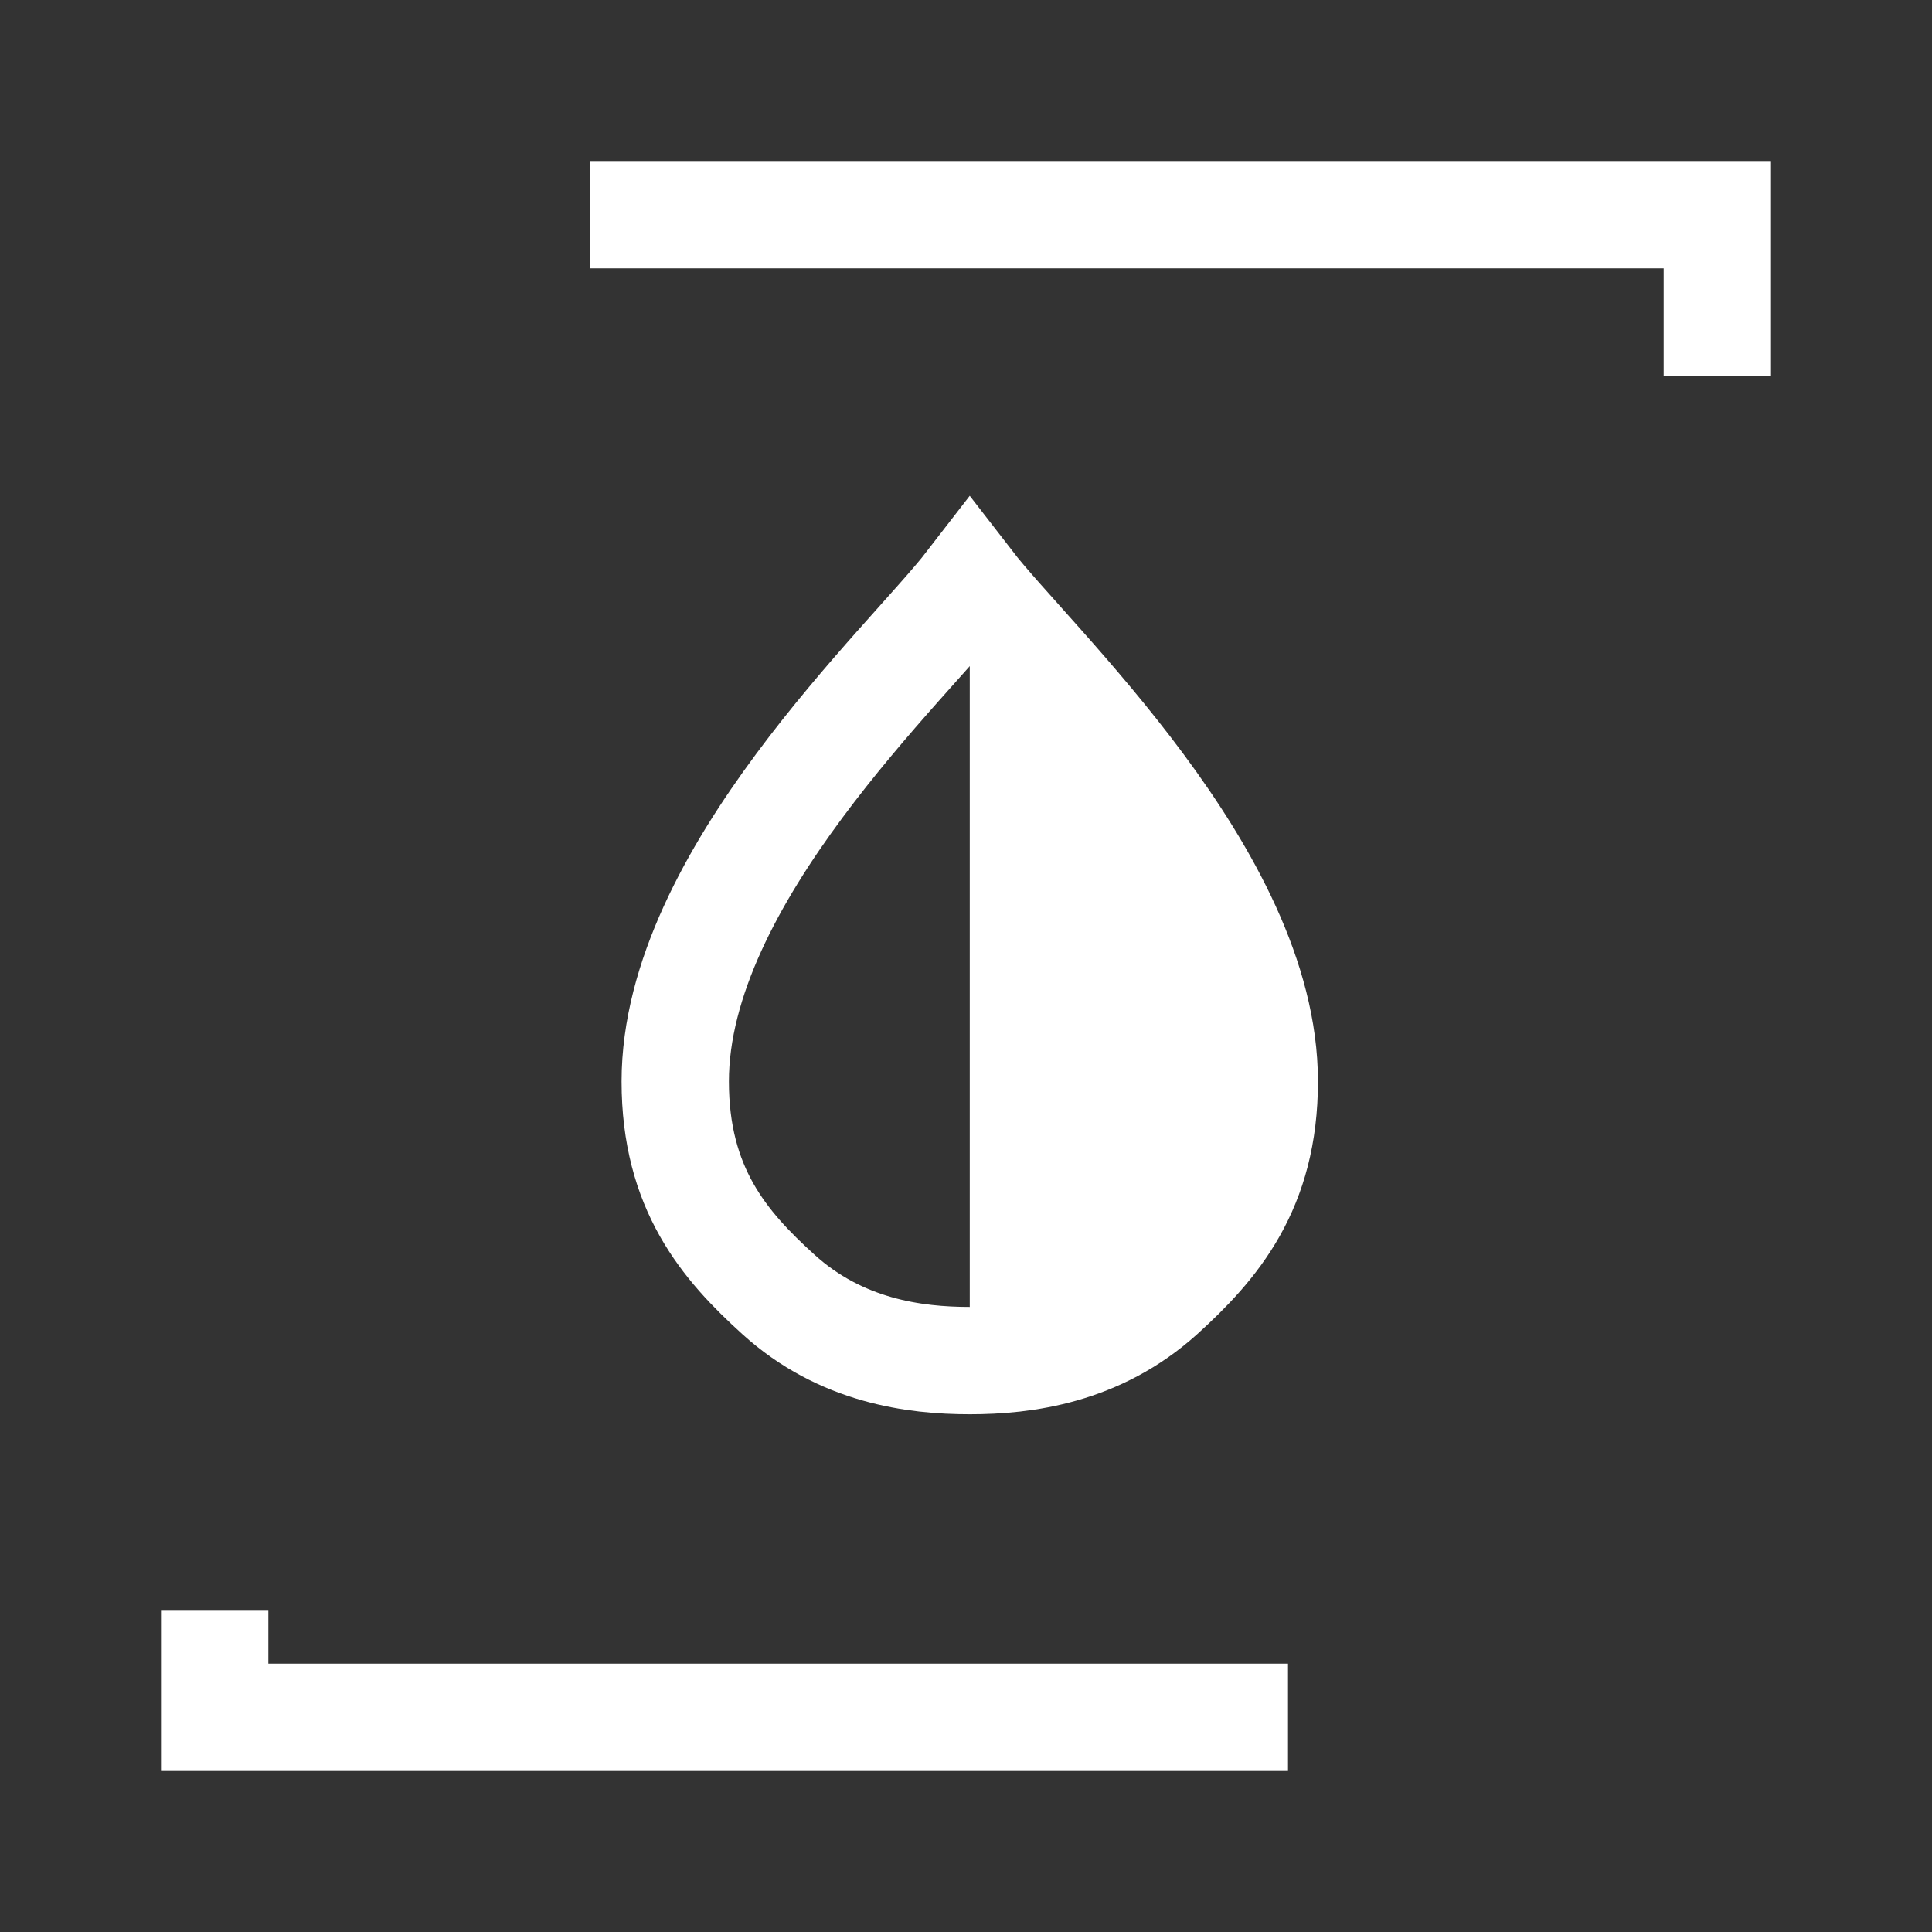 <svg xmlns:xlink="http://www.w3.org/1999/xlink" xmlns="http://www.w3.org/2000/svg" width="36" height="36" viewBox="0 0 36 36" fill="none">
<rect x="0" y="0" width="36" height="36" fill="#333333" stroke="none"/>
<path d="M23.558 20.151C23.558 22.15 22.647 23.204 21.634 24.122C20.464 25.183 19.097 25.353 18.07 25.353V11.031L18.145 10.97C19.389 12.527 23.558 16.41 23.558 20.151Z" fill="white"/>
<path d="M18.07 10.875C16.921 12.364 12.582 16.336 12.582 20.151C12.582 22.143 13.493 23.204 14.507 24.122C15.67 25.176 17.043 25.353 18.07 25.353C19.097 25.353 20.464 25.176 21.634 24.122C22.647 23.204 23.558 22.143 23.558 20.151C23.558 16.336 19.22 12.364 18.07 10.875Z" stroke="white" stroke-width="2"/>
<path d="M32 4H4V32H32V4Z" stroke="white" stroke-width="2" stroke-linecap="square" stroke-dasharray="20 35"/>
</svg>